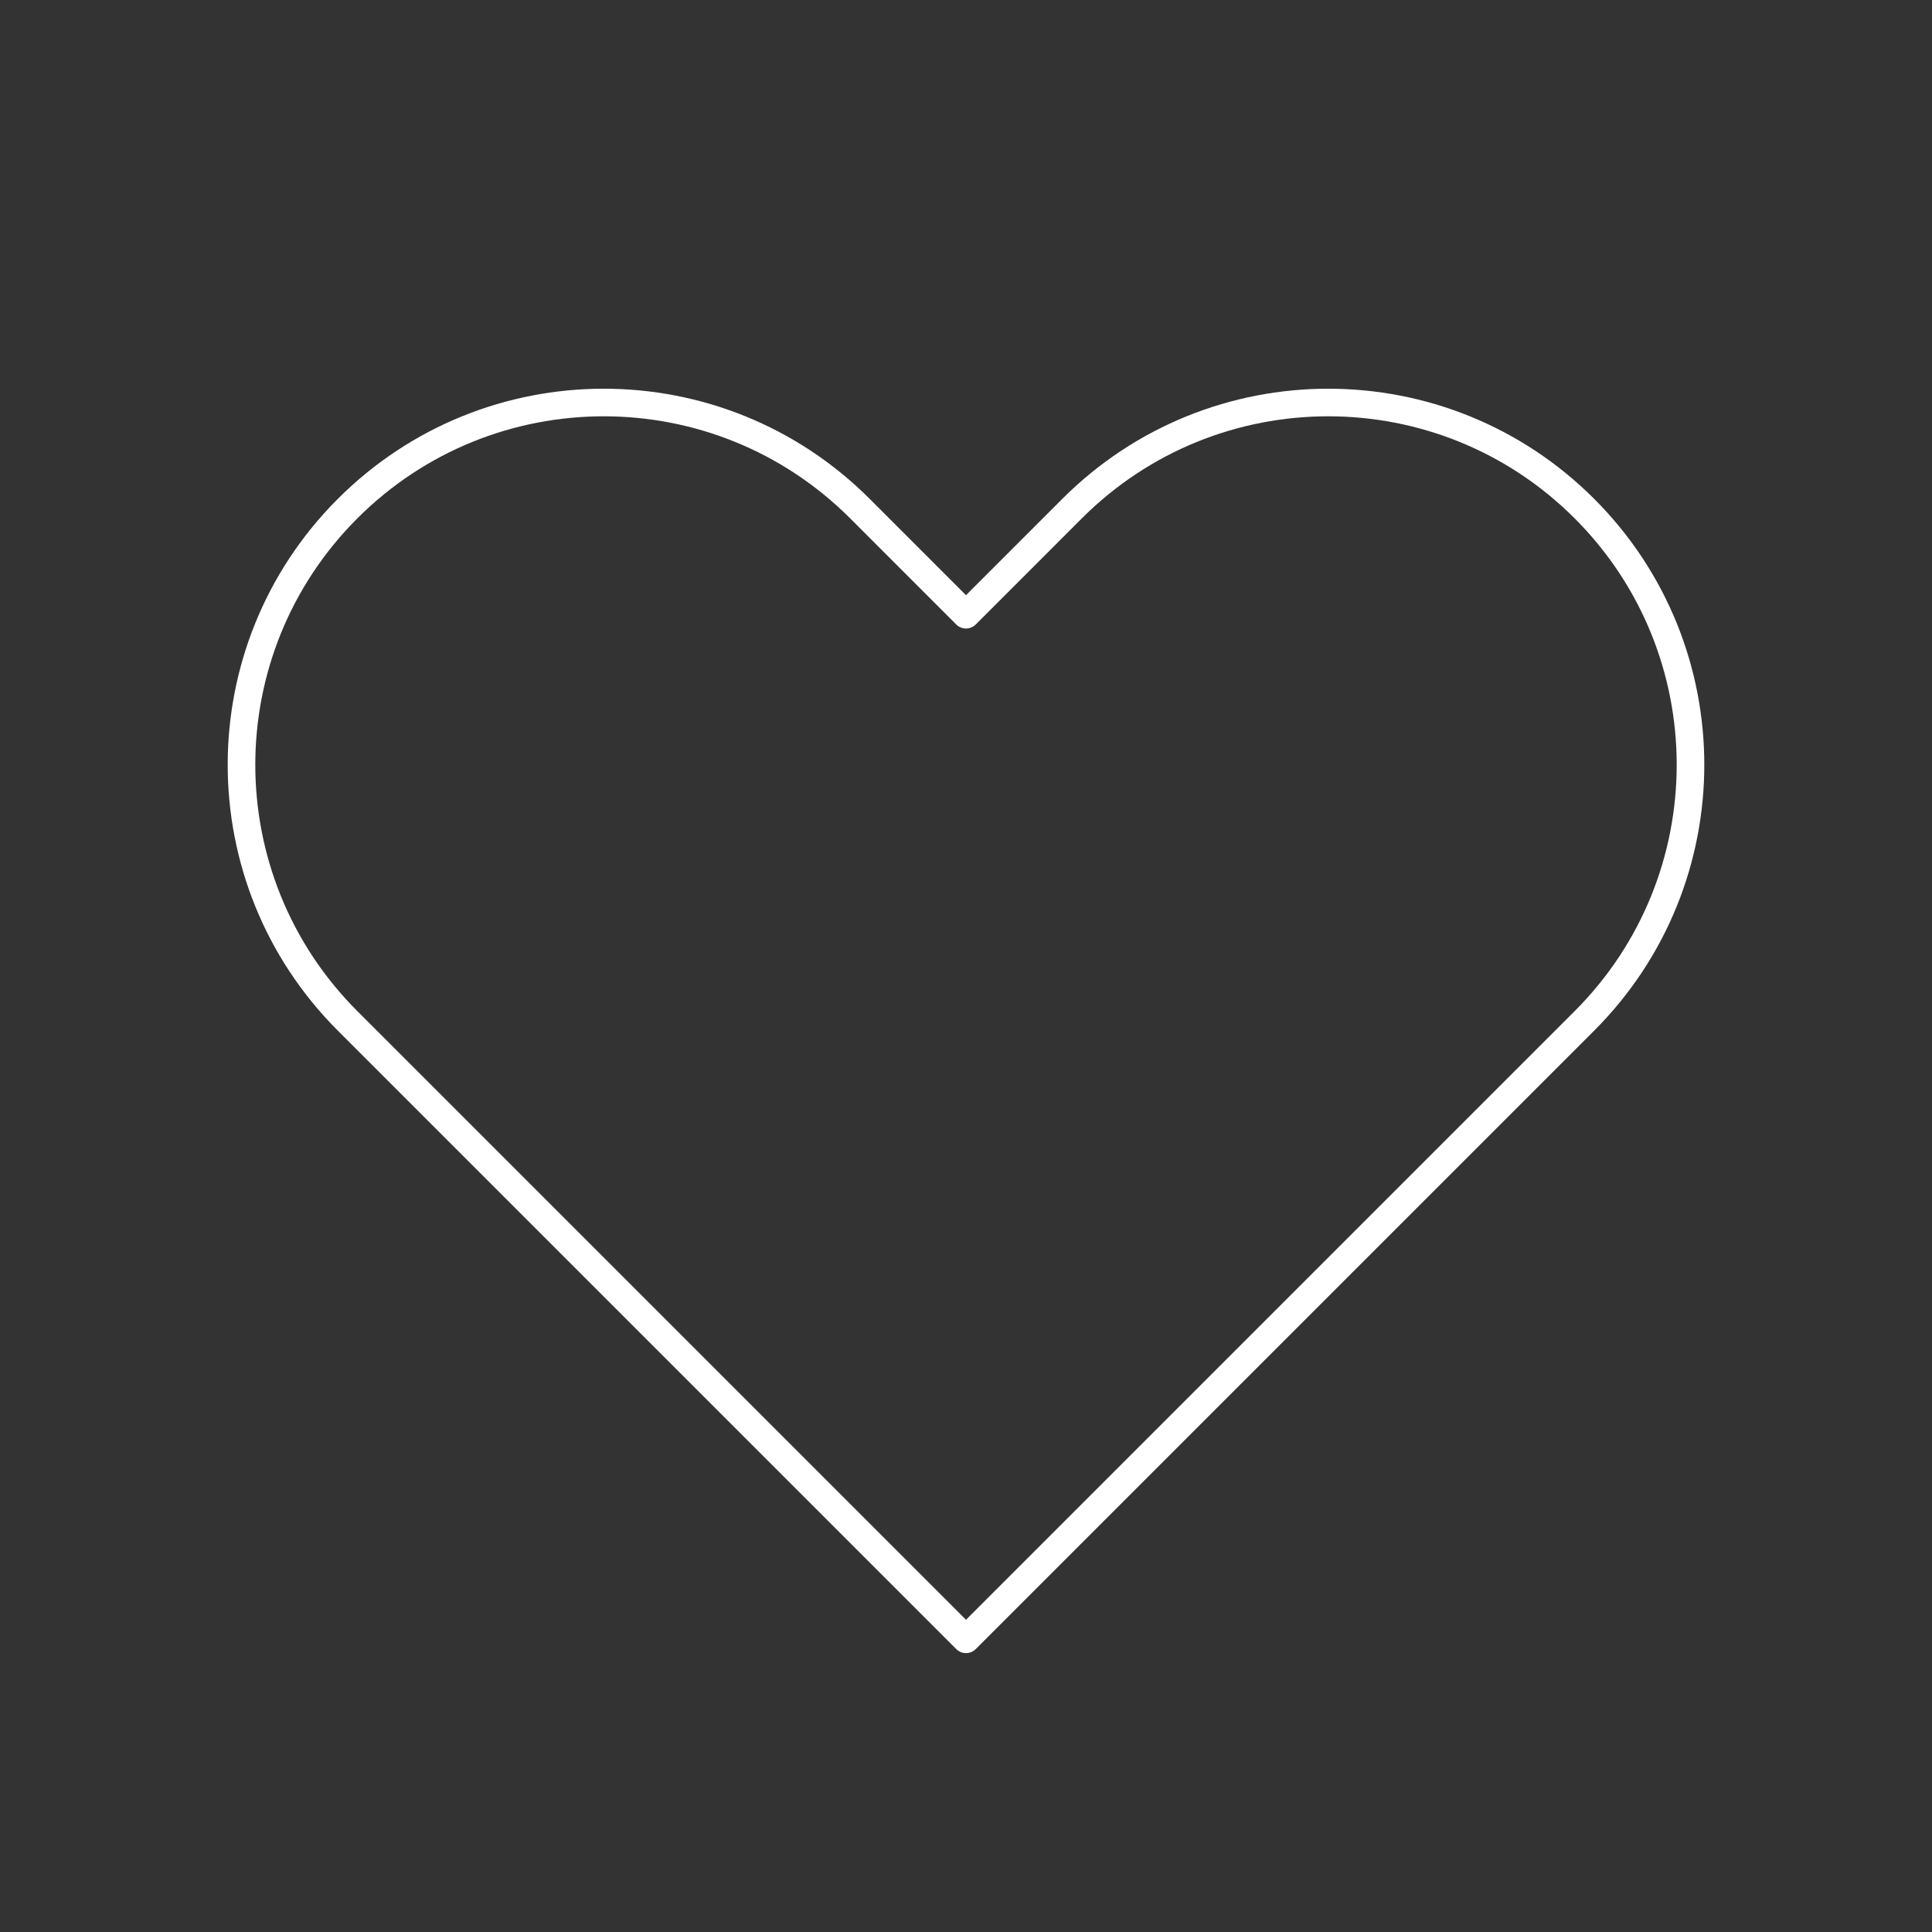 <svg width="140" height="140" viewBox="0 0 140 140" fill="none" xmlns="http://www.w3.org/2000/svg">
<rect x="0" y="0" width="140" height="140" fill="#333333" stroke="none"/>
<g id="Outline/heart">
<path id="Icon" d="M25.188 36.855C14.937 47.106 14.937 63.727 25.188 73.978L70 118.79L114.812 73.978C125.063 63.727 125.063 47.106 114.812 36.855C104.56 26.604 87.94 26.604 77.688 36.855L70 44.544L62.312 36.855C52.06 26.604 35.44 26.604 25.188 36.855Z" stroke="white" stroke-width="2" stroke-linecap="round" stroke-linejoin="round"/>
</g>
</svg>
